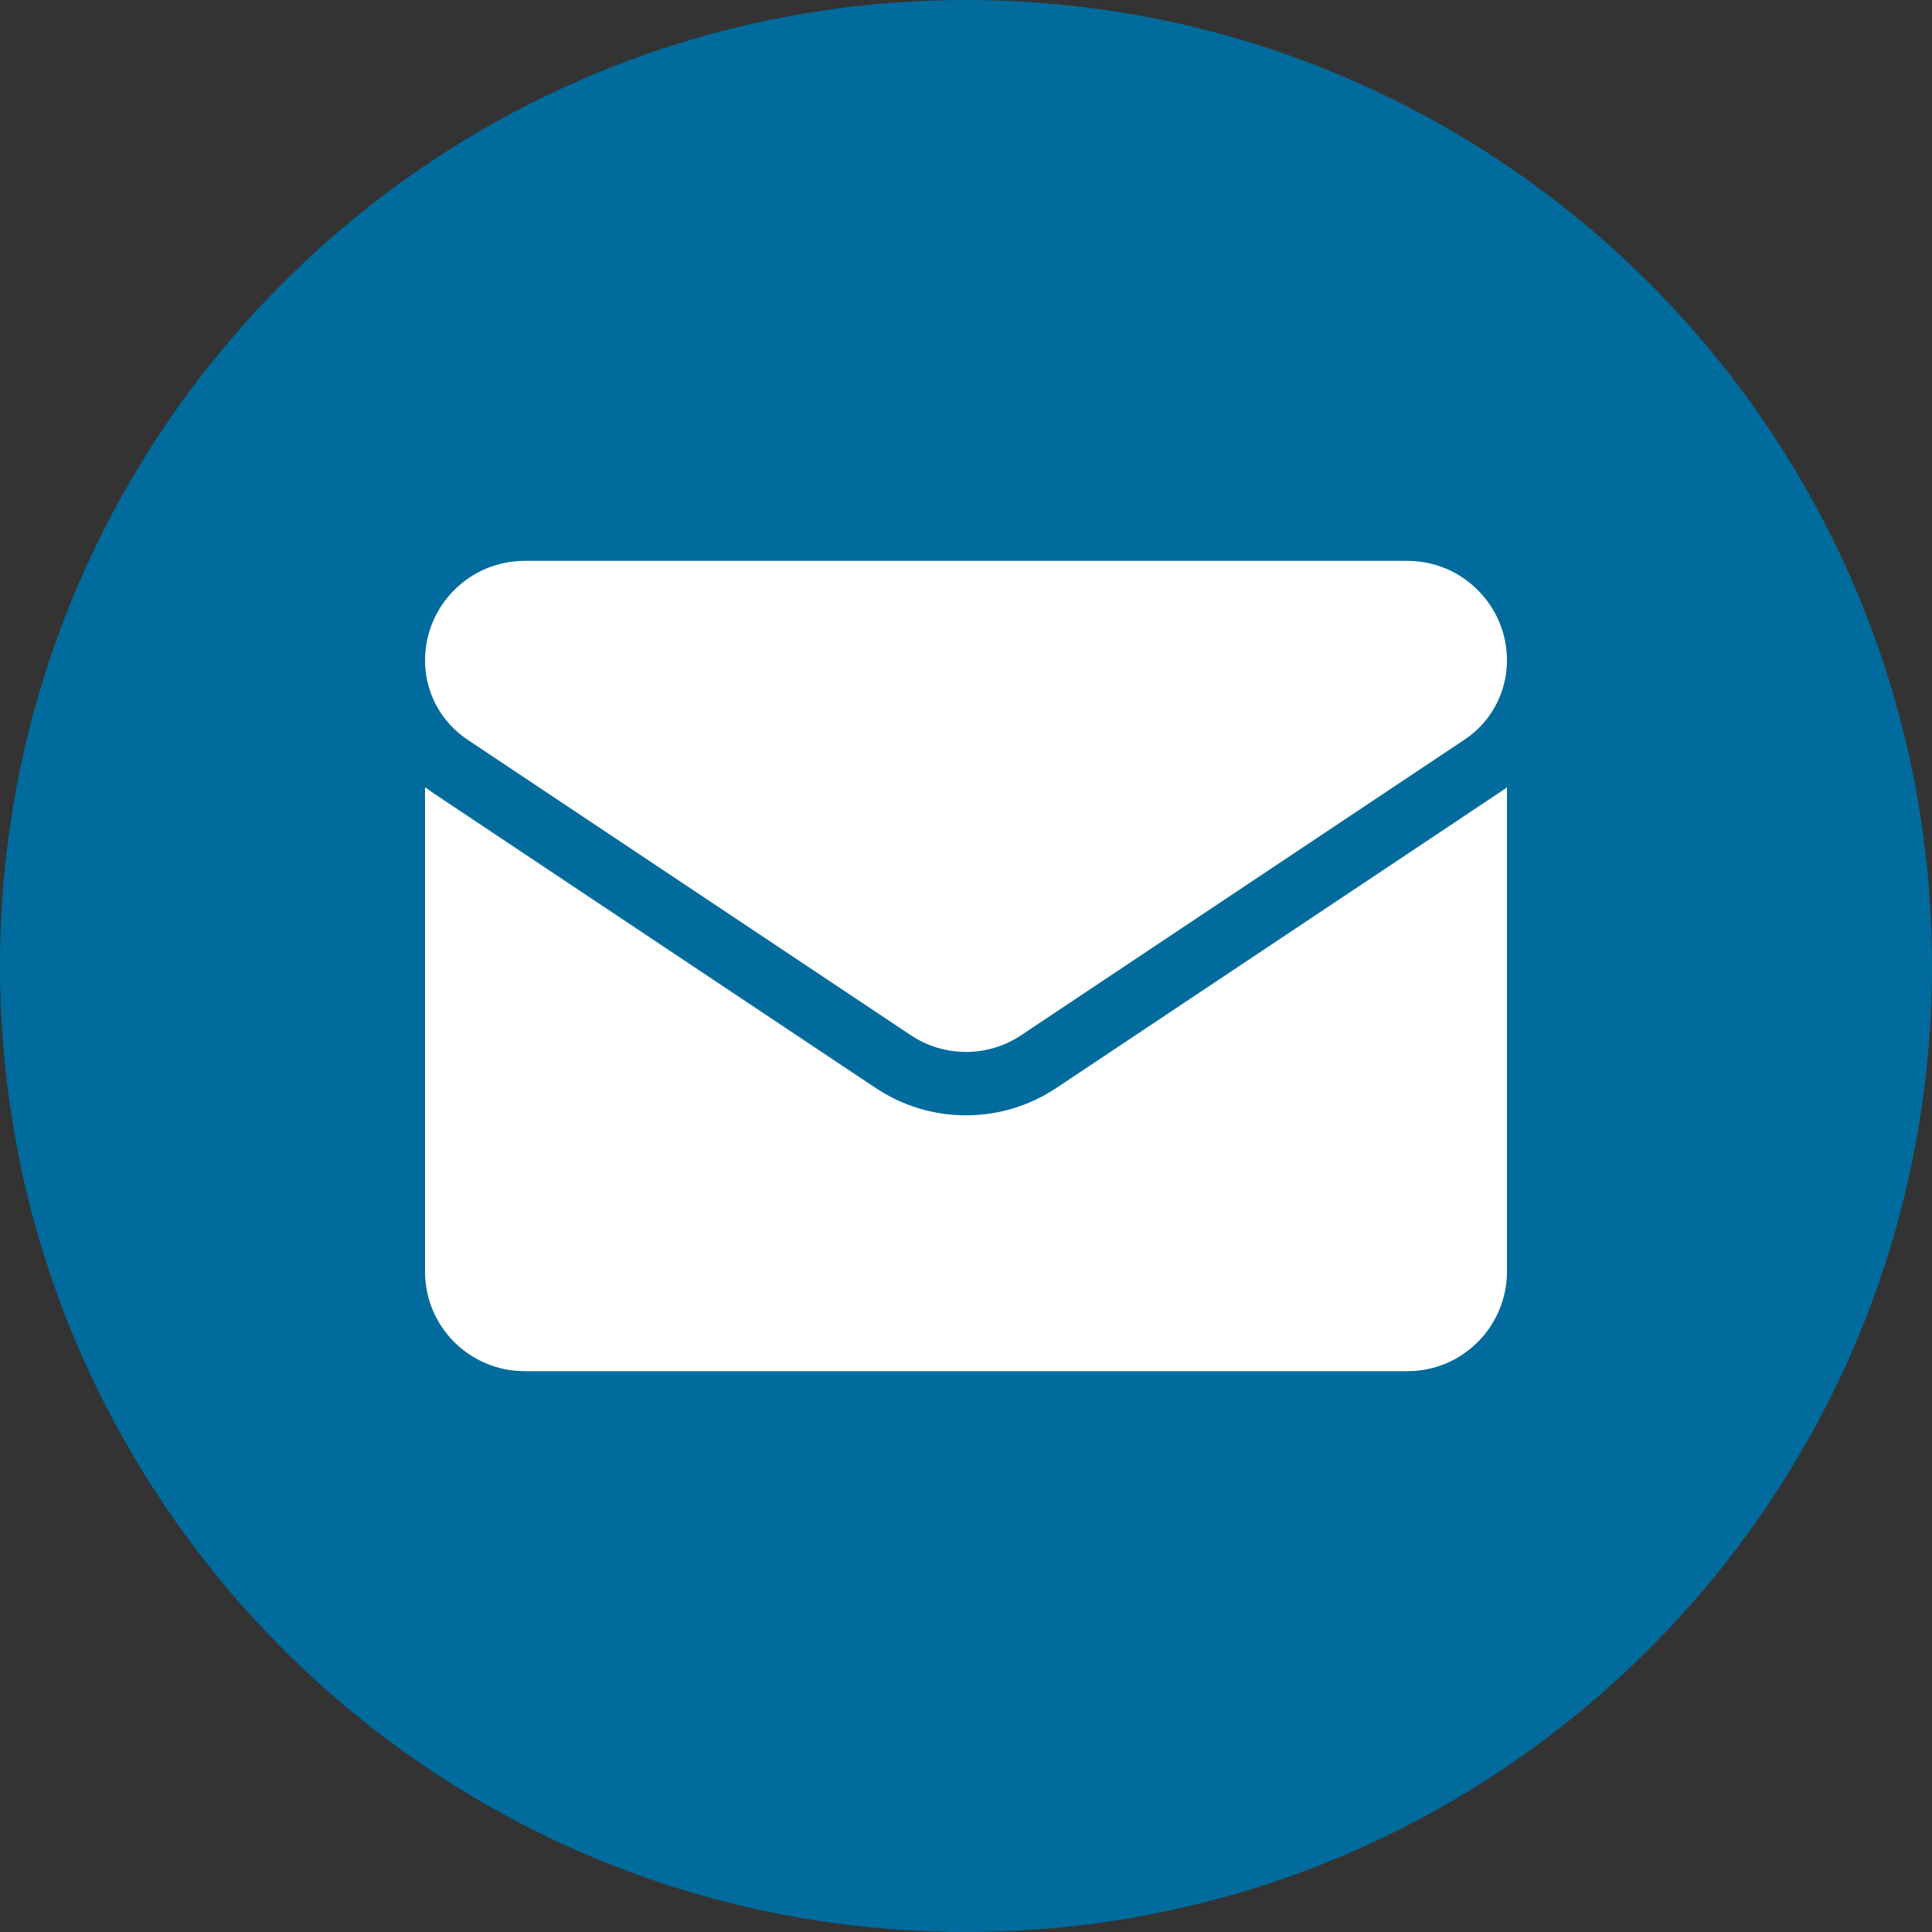 <svg width="50" height="50" viewBox="0 0 50 50" fill="none" xmlns="http://www.w3.org/2000/svg">
<rect x="0" y="0" width="50" height="50" fill="#333333" stroke="none"/>
<circle cx="24.5" cy="25.5" r="19.5" fill="white"/>
<path fill-rule="evenodd" clip-rule="evenodd" d="M25 50C38.807 50 50 38.807 50 25C50 11.193 38.807 0 25 0C11.193 0 0 11.193 0 25C0 38.807 11.193 50 25 50ZM27.34 28.155C26.643 28.62 25.834 28.865 25 28.865C24.166 28.865 23.357 28.62 22.66 28.155L11.186 20.506C11.123 20.463 11.061 20.419 11 20.374V32.908C11 34.345 12.166 35.486 13.578 35.486H36.422C37.859 35.486 39 34.319 39 32.908V20.374C38.939 20.419 38.877 20.464 38.813 20.506L27.34 28.155ZM23.57 26.79L12.097 19.141C11.41 18.683 11 17.918 11 17.093C11 15.671 12.156 14.515 13.577 14.515H36.423C37.844 14.515 39 15.671 39 17.091C39 17.918 38.59 18.683 37.904 19.141L26.43 26.79C25.996 27.08 25.498 27.224 25 27.224C24.502 27.224 24.004 27.08 23.57 26.79Z" fill="#006B9C"/>
</svg>
